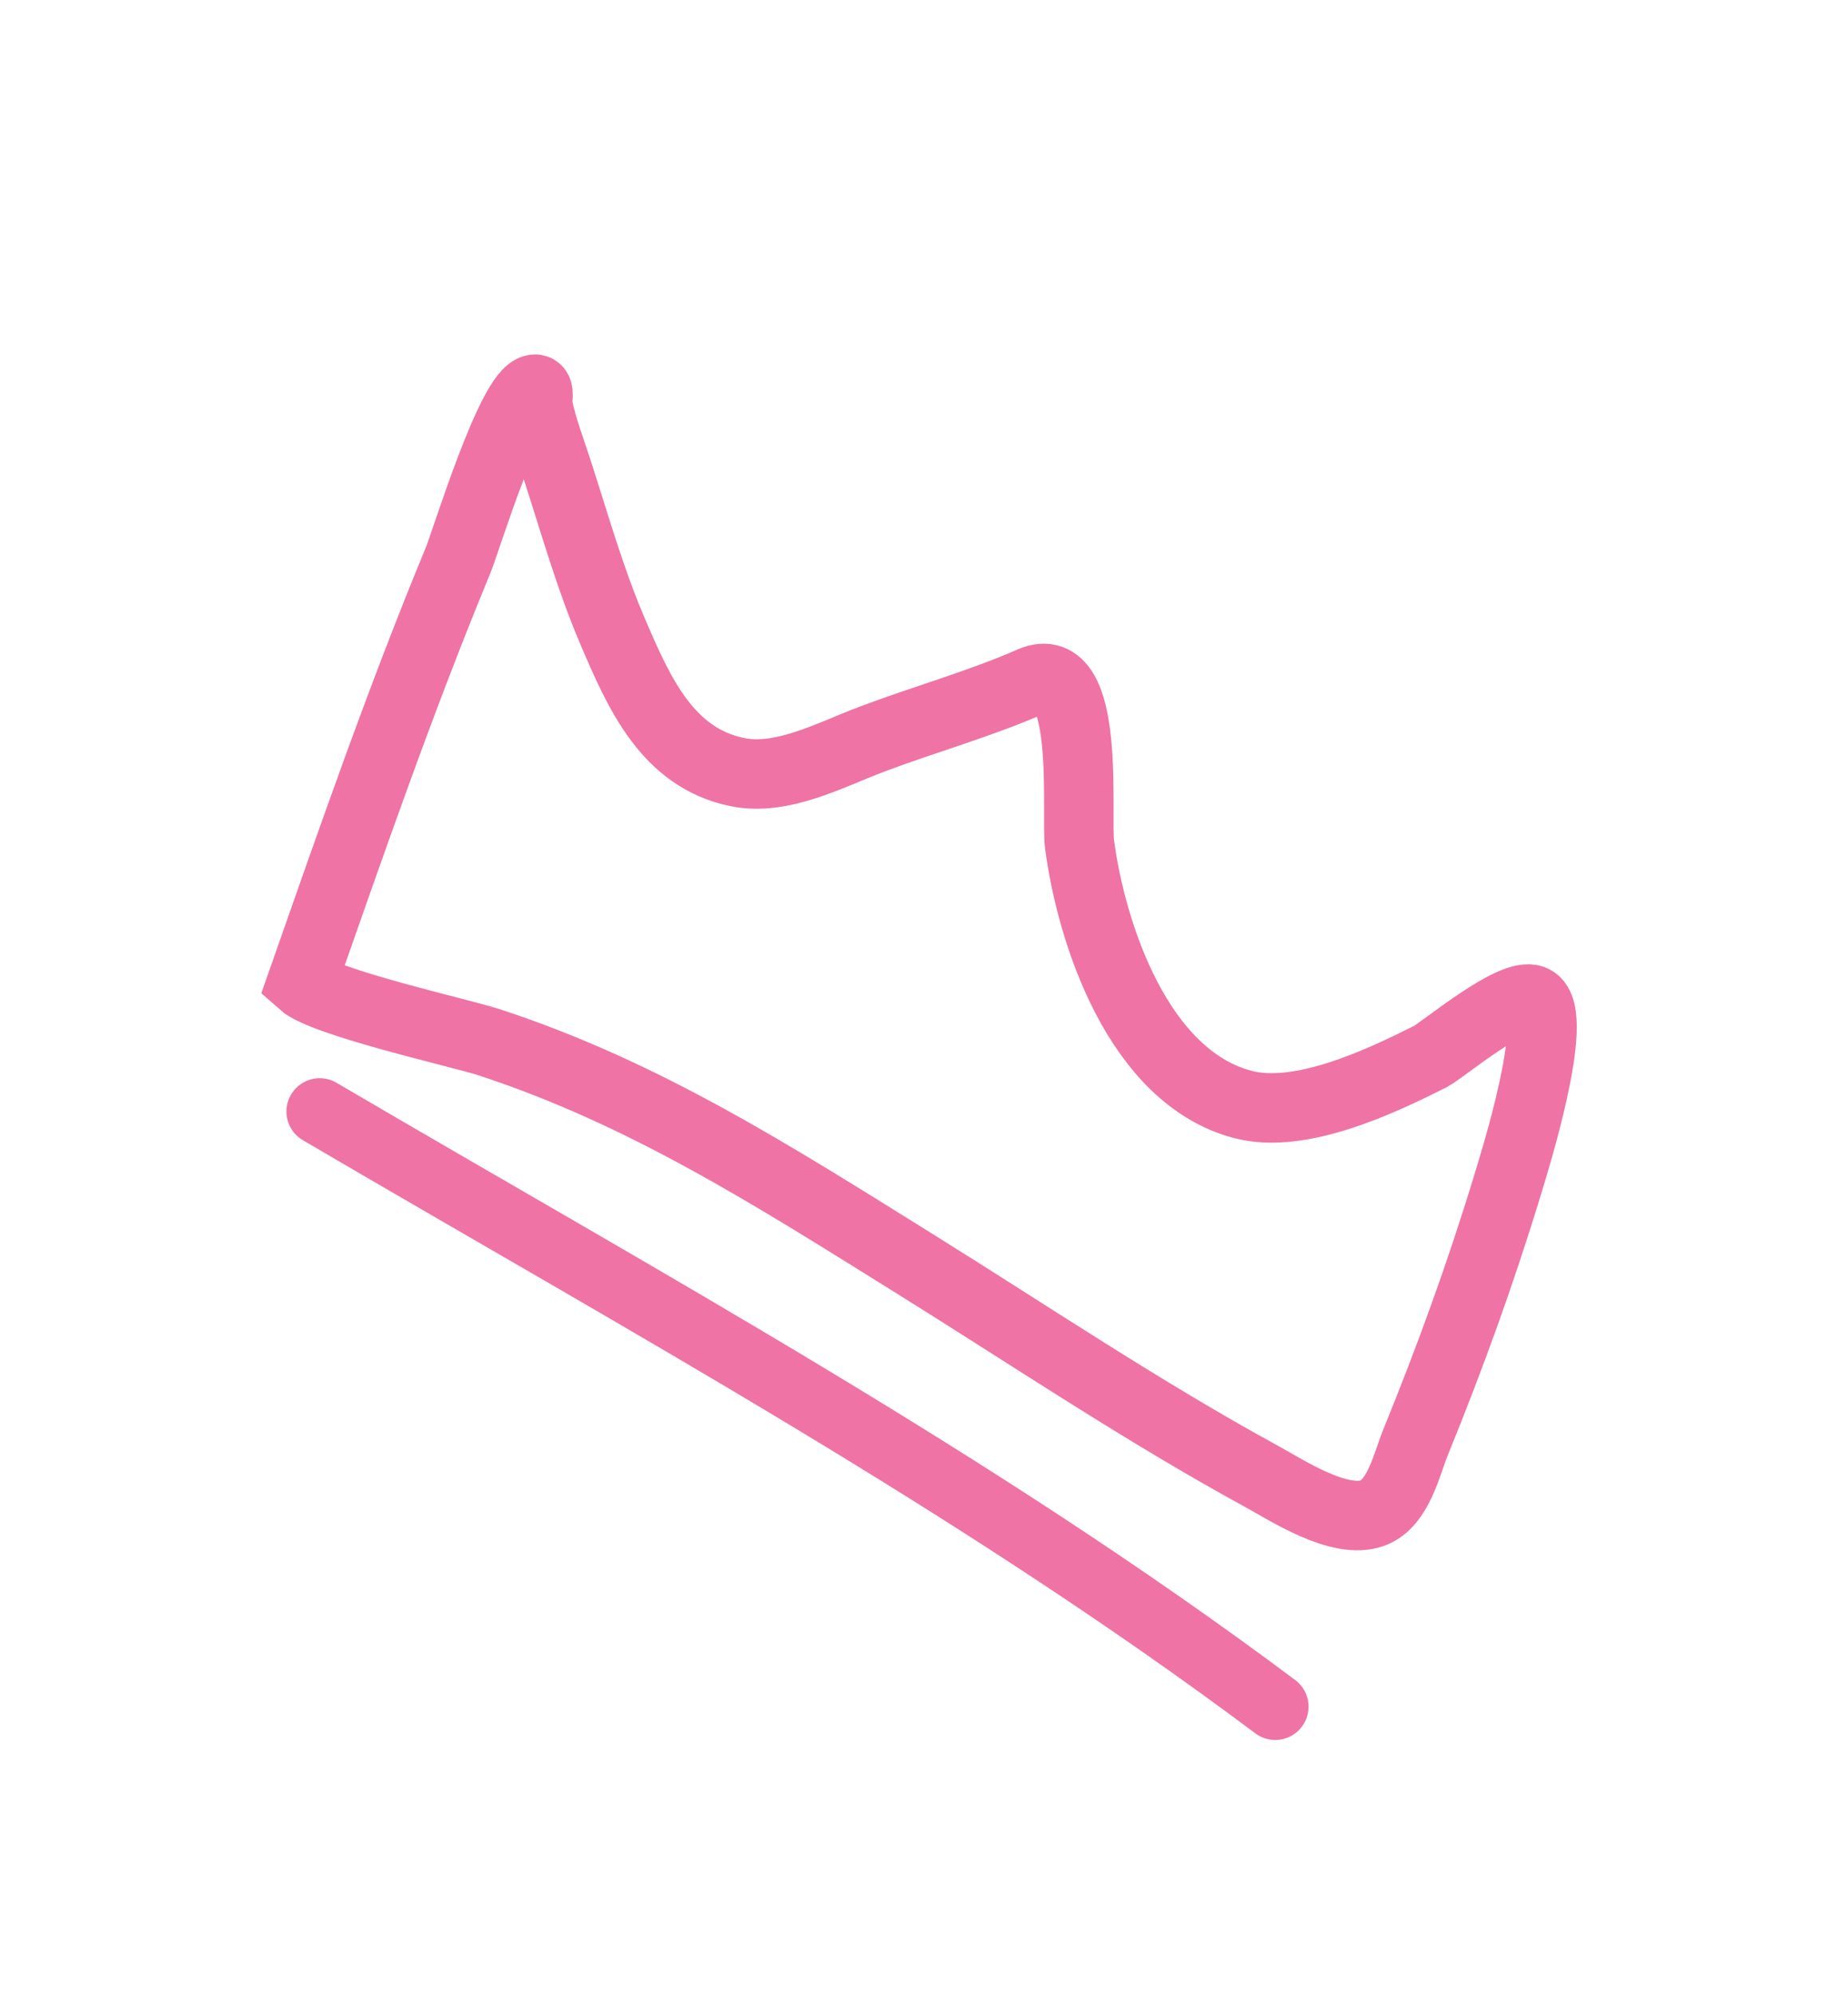 <svg xmlns="http://www.w3.org/2000/svg" width="101" height="109" viewBox="0 0 101 109" fill="none"><path d="M25.044 30.594C21.901 38.189 19.214 45.947 16.492 53.7C17.691 54.775 25.176 56.441 26.674 56.927C35.198 59.696 42.351 64.292 49.953 69.022C56.238 72.934 62.439 77.111 68.94 80.659C70.368 81.439 73.239 83.34 75.04 82.659C76.434 82.131 76.895 79.956 77.353 78.833C79.242 74.195 80.913 69.605 82.385 64.768C82.71 63.699 85.328 55.422 83.807 54.643C82.739 54.096 78.808 57.408 78.174 57.726C75.471 59.083 71.084 61.169 67.934 60.346C62.232 58.855 59.65 51.041 59 46.12C58.793 44.557 59.651 35.786 56.369 37.226C53.547 38.464 50.515 39.303 47.63 40.394C45.349 41.257 42.728 42.688 40.287 42.183C36.462 41.391 34.91 37.835 33.476 34.484C32.259 31.641 31.426 28.671 30.475 25.736C30.098 24.571 29.652 23.422 29.4 22.221C29.333 21.903 29.544 21.227 29.221 21.264C27.953 21.408 25.438 29.643 25.044 30.594Z" stroke="#EF73A5" stroke-width="3.796" stroke-linecap="round"></path><path d="M17.473 60.728C35.144 71.096 53.279 80.963 69.698 93.247" stroke="#EF73A5" stroke-width="3.637" stroke-linecap="round"></path></svg>